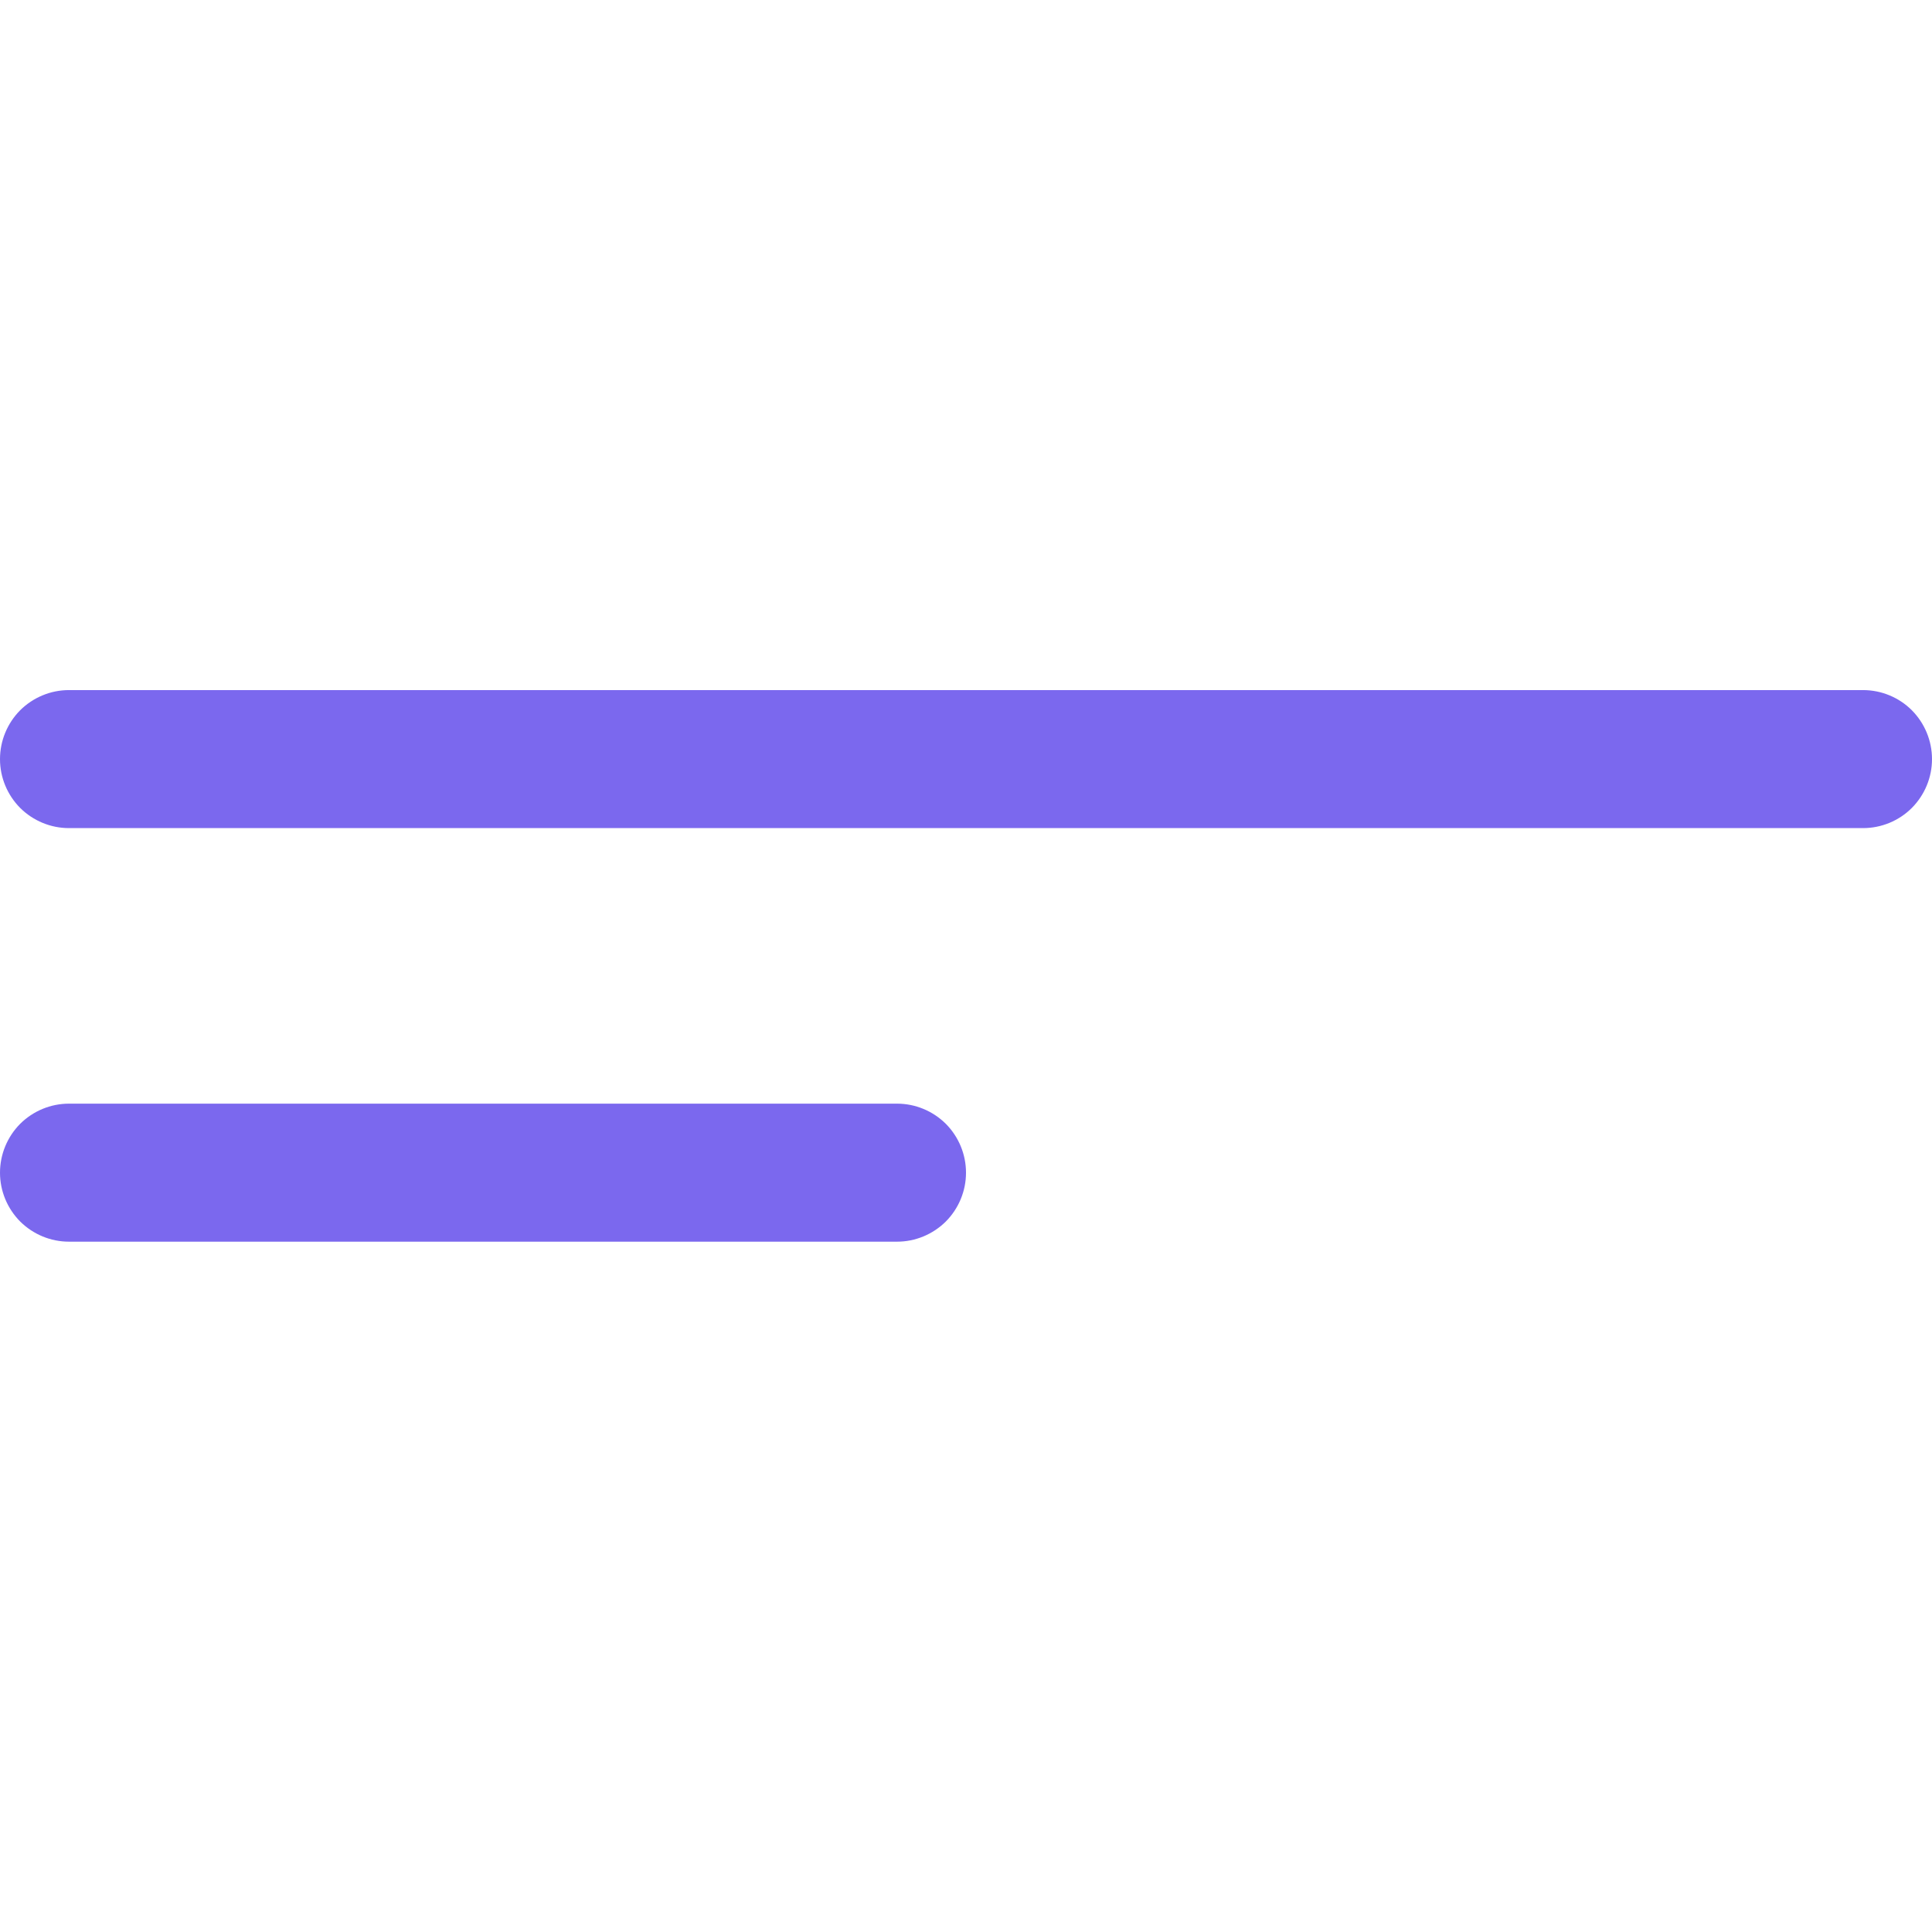 <svg width="16" height="16" viewBox="0 0 16 16" fill="none" xmlns="http://www.w3.org/2000/svg">
<g id="Frame 1000003036">
<path id="Vector" d="M0.571 6.858H15.429C15.58 6.858 15.726 6.798 15.833 6.691C15.94 6.583 16 6.438 16 6.287C16 6.135 15.94 5.99 15.833 5.882C15.726 5.775 15.58 5.715 15.429 5.715H0.571C0.42 5.715 0.275 5.775 0.167 5.882C0.06 5.99 0 6.135 0 6.287C0 6.438 0.06 6.583 0.167 6.691C0.275 6.798 0.42 6.858 0.571 6.858Z" fill="#7B68EE"/>
<path id="Vector_2" d="M7.429 9.14H0.571C0.42 9.14 0.275 9.2 0.167 9.307C0.06 9.415 0 9.56 0 9.712C0 9.863 0.06 10.008 0.167 10.116C0.275 10.223 0.42 10.283 0.571 10.283H7.429C7.58 10.283 7.725 10.223 7.833 10.116C7.94 10.008 8 9.863 8 9.712C8 9.56 7.94 9.415 7.833 9.307C7.725 9.2 7.58 9.14 7.429 9.14Z" fill="#7B68EE"/>
</g>
</svg>
